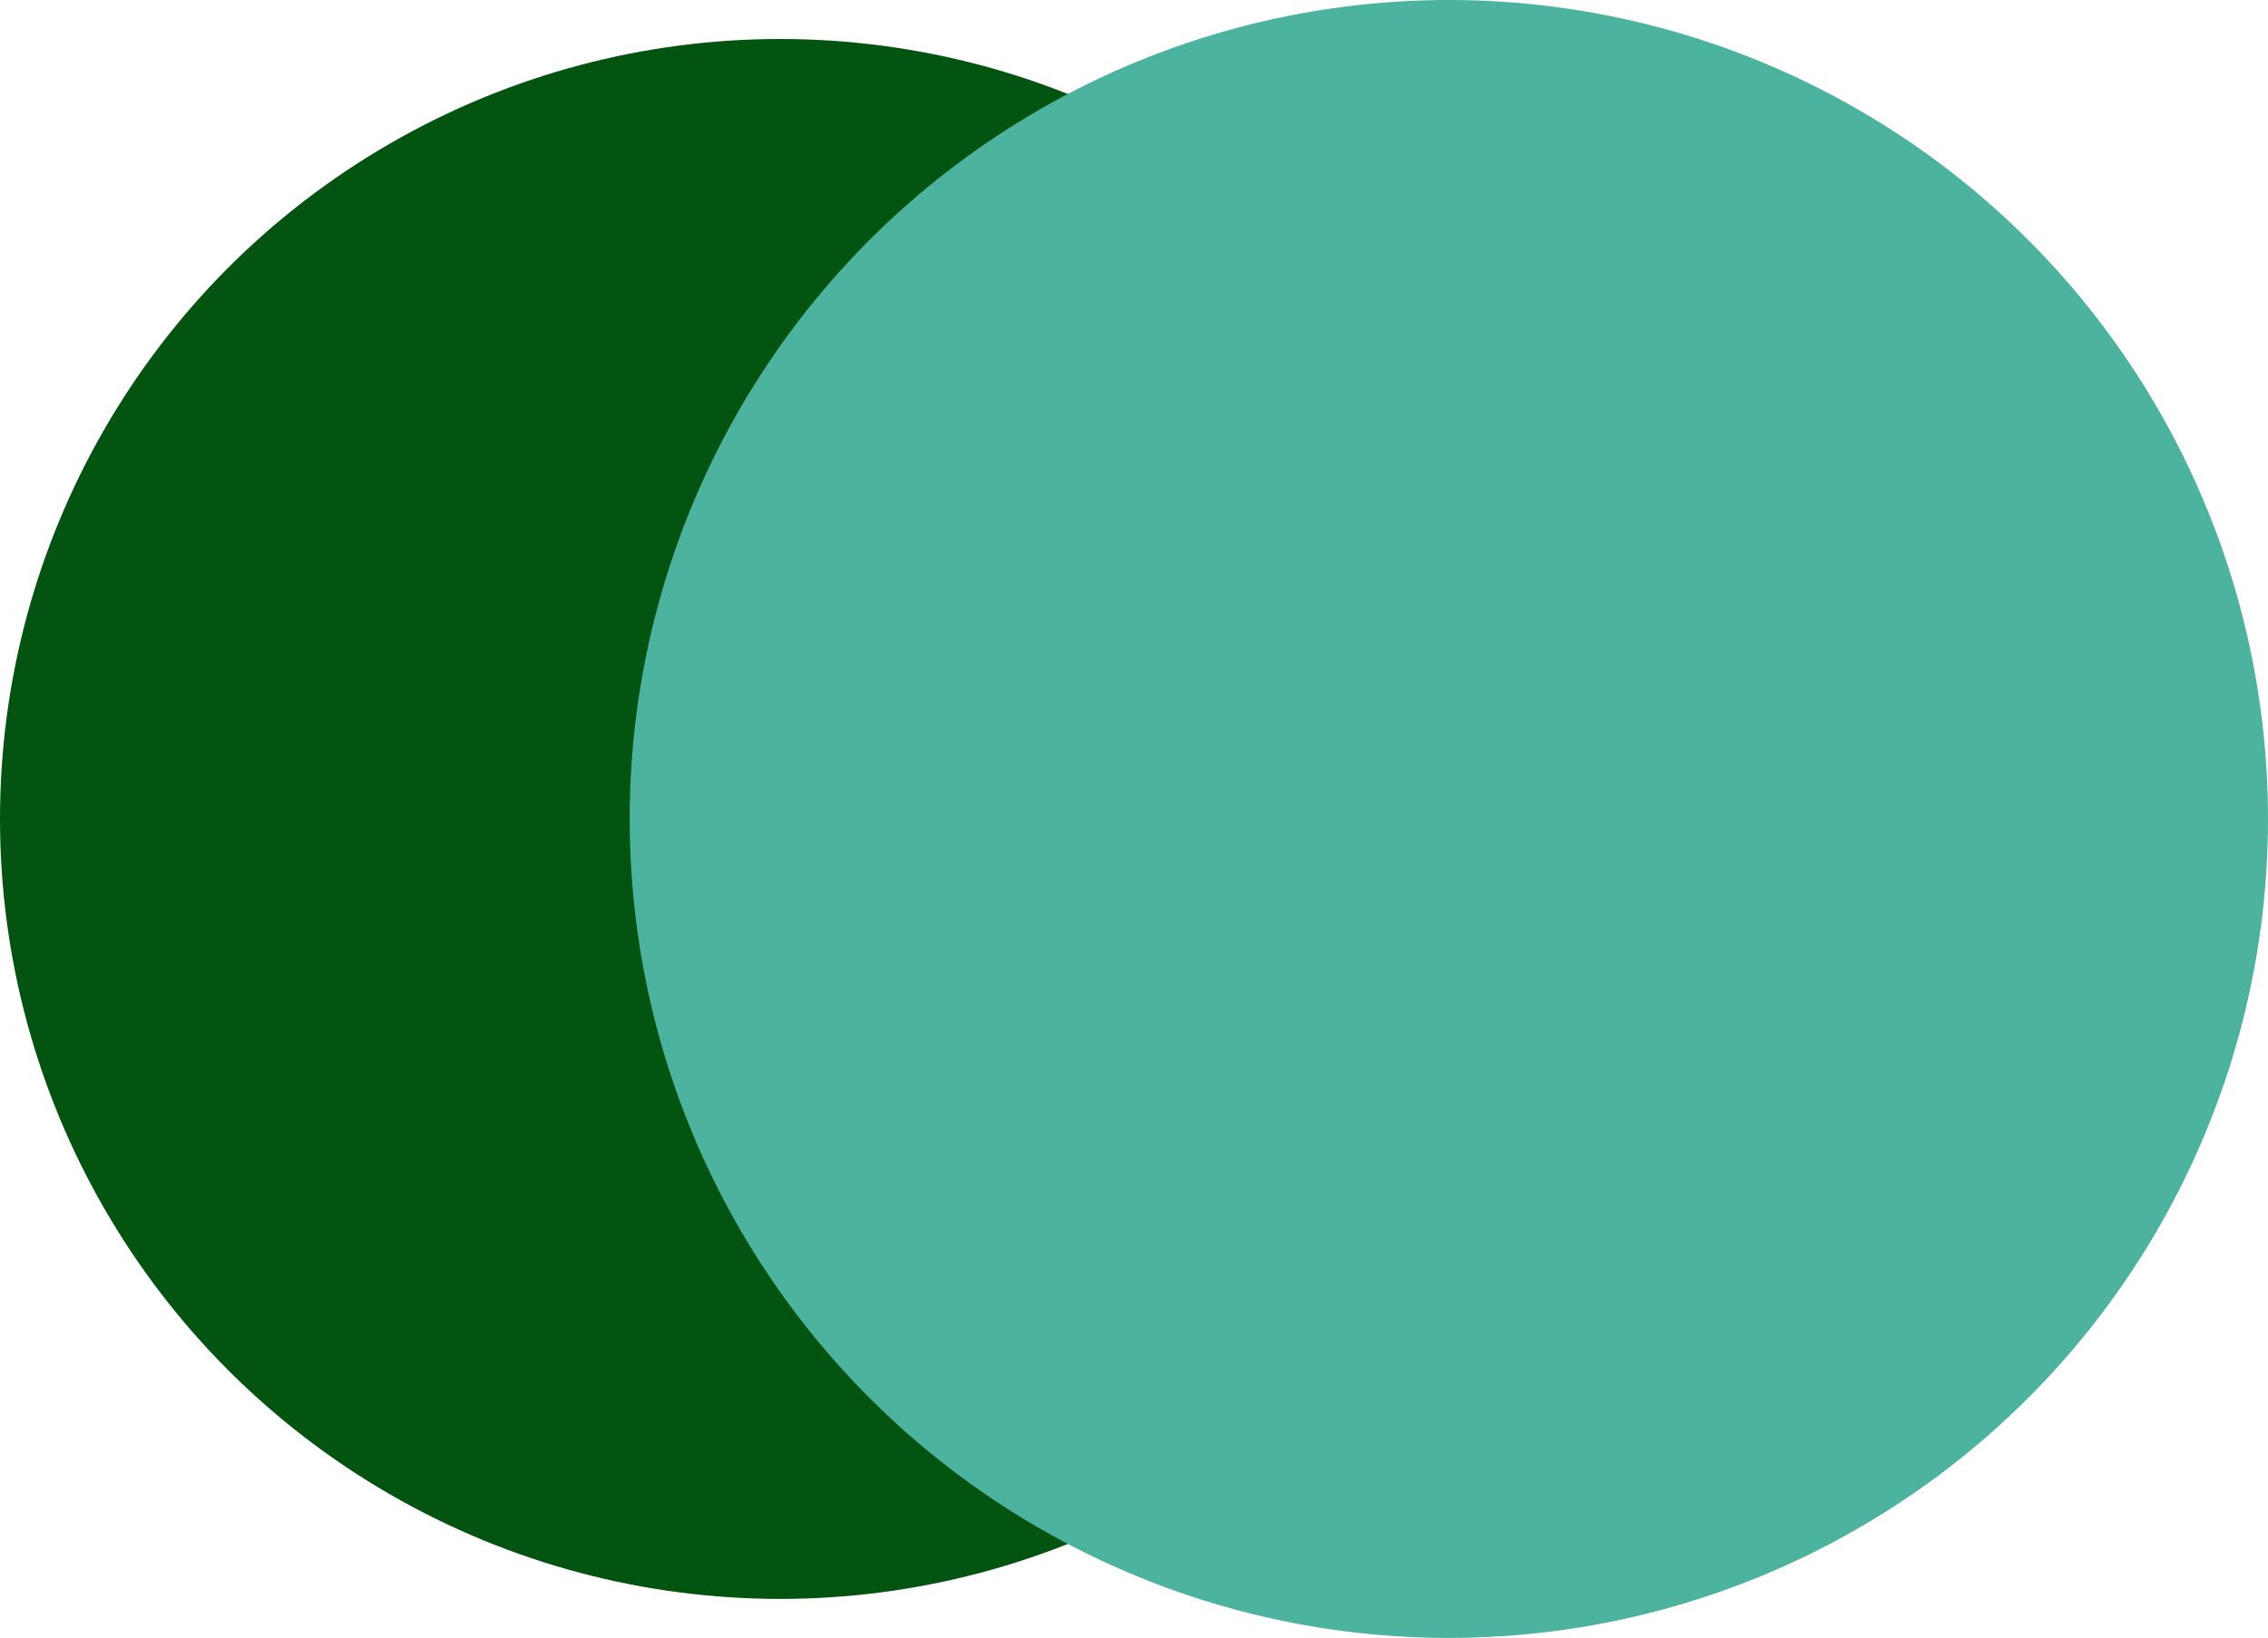<svg xmlns="http://www.w3.org/2000/svg" width="101.75" height="73.5"><circle data-name="Elipsa 1" cx="35" cy="36.75" r="35" fill="#035311"/><circle data-name="Elipsa 1" cx="65" cy="36.75" r="36.75" fill="#4bb39e"/></svg>